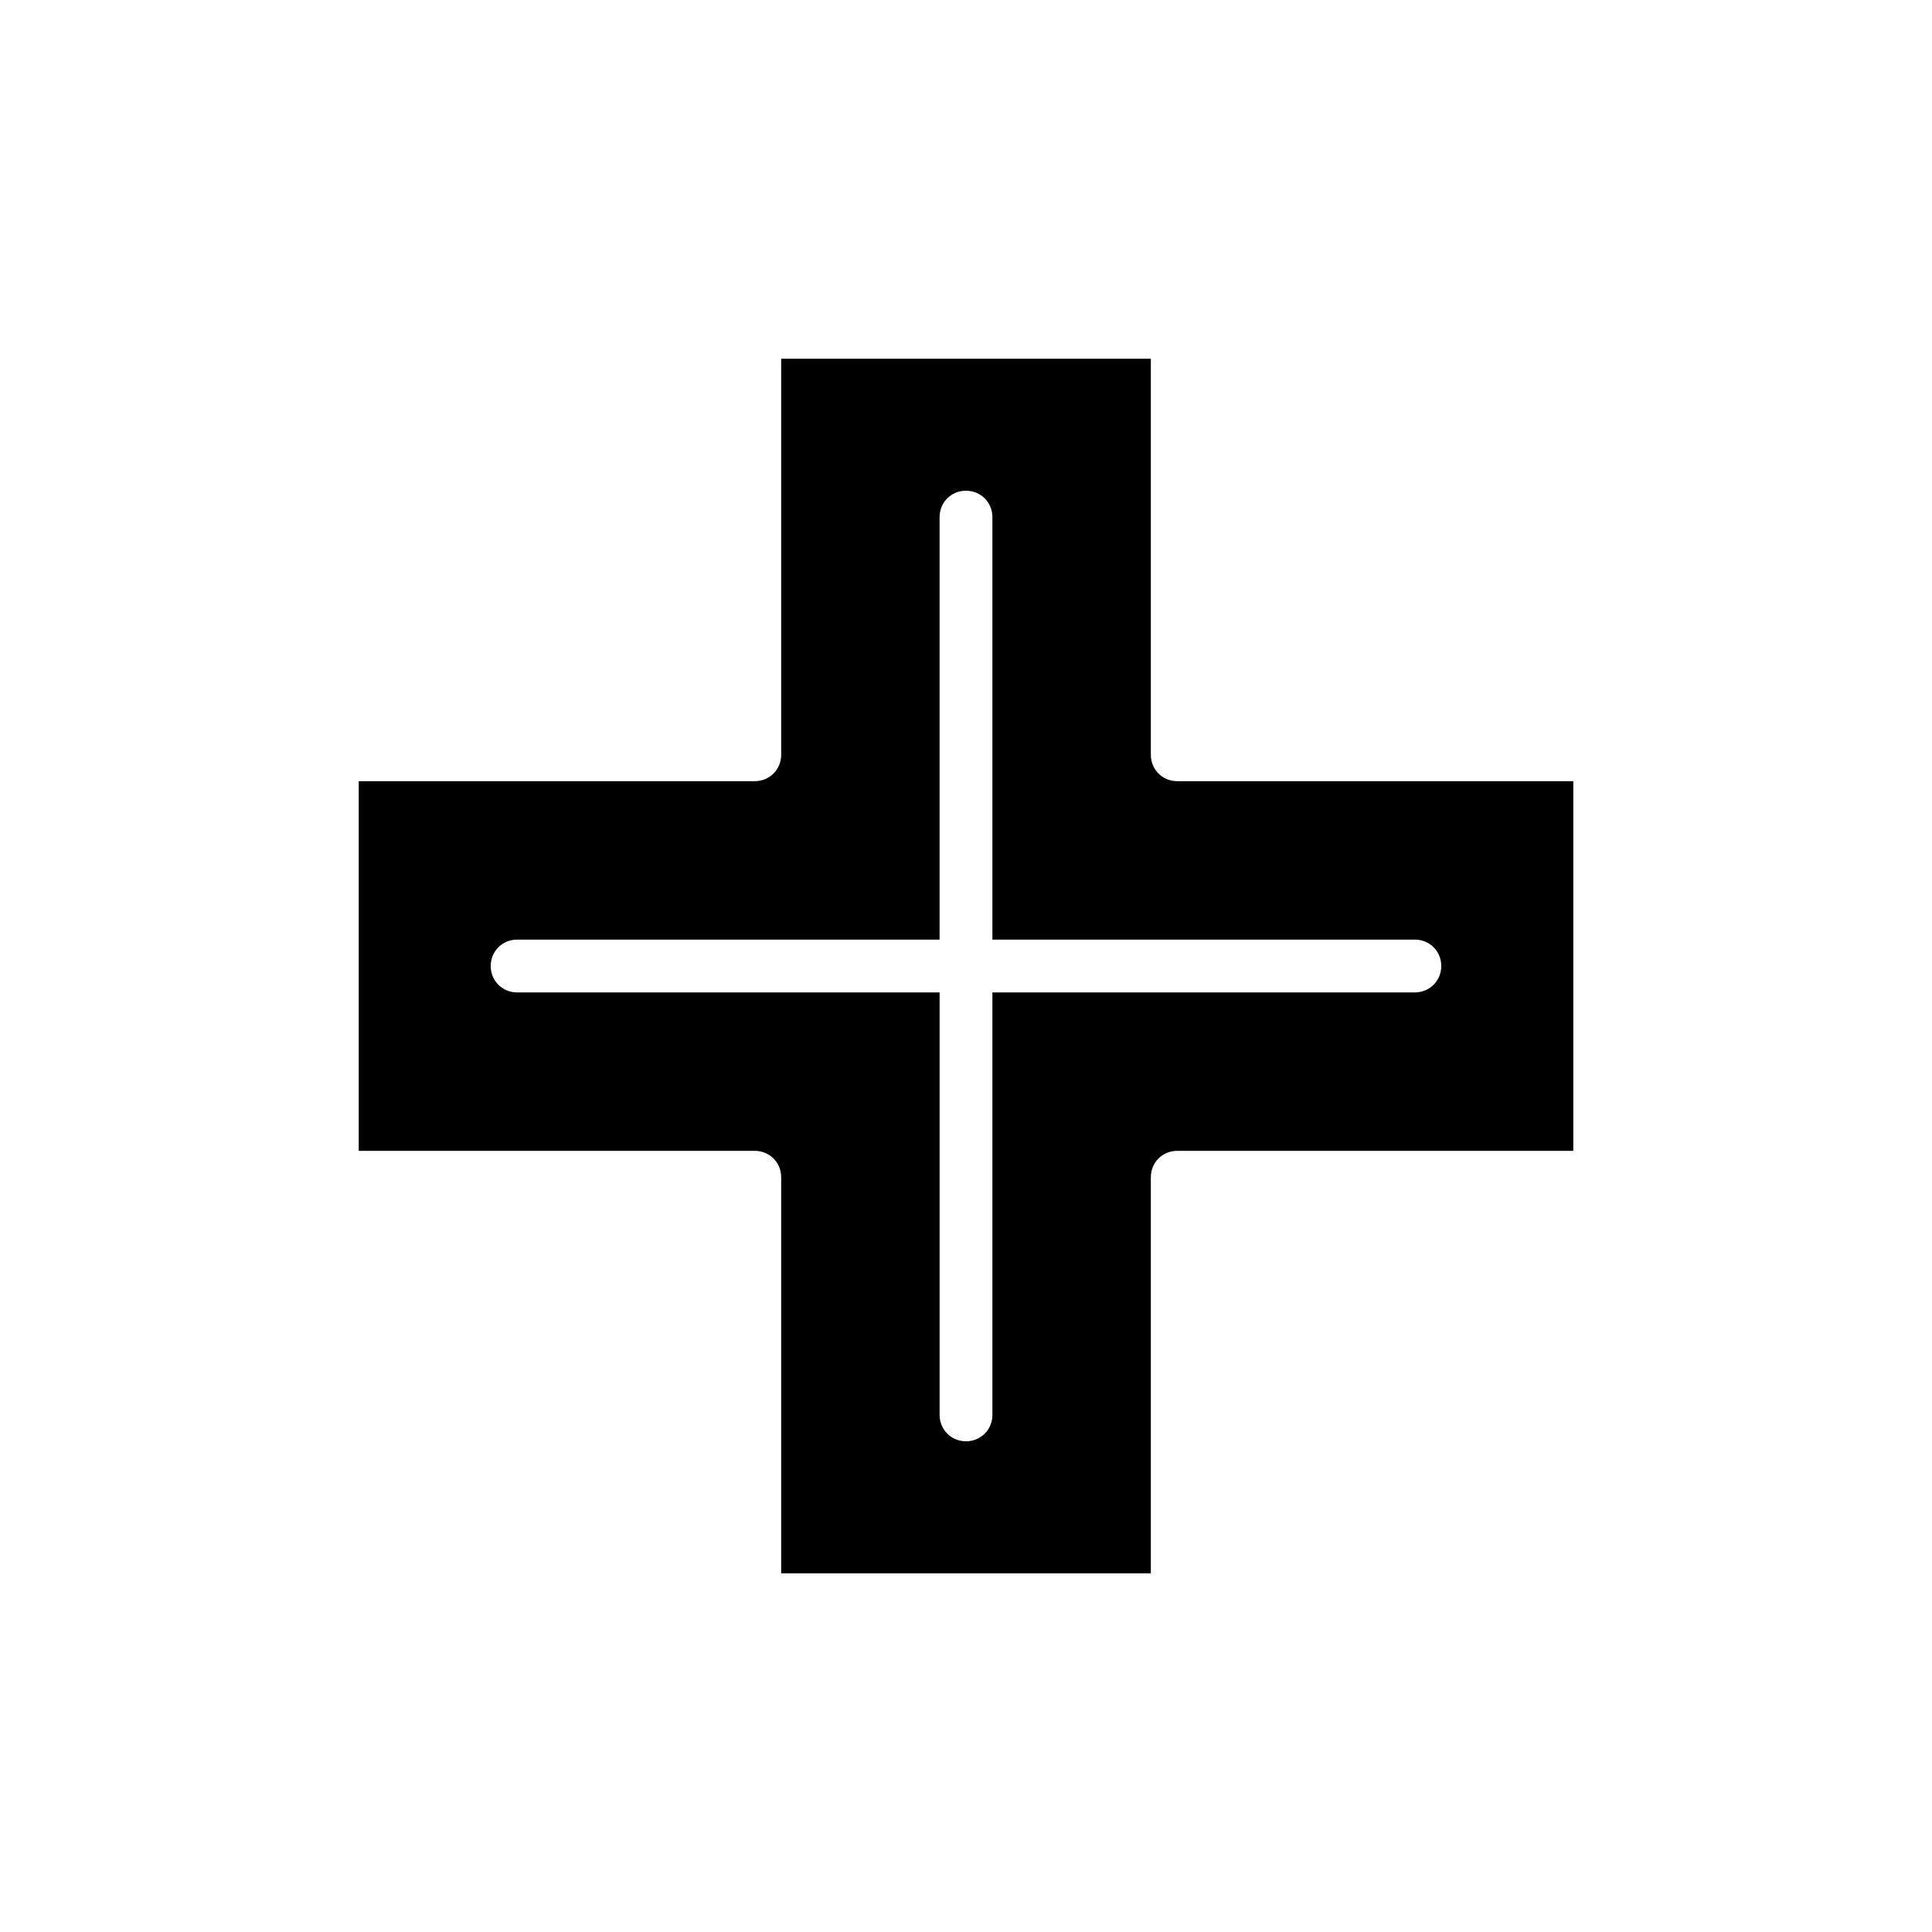 <?xml version="1.0" encoding="UTF-8"?>
<!-- Uploaded to: SVG Repo, www.svgrepo.com, Generator: SVG Repo Mixer Tools -->
<svg fill="#000000" width="800px" height="800px" version="1.1" viewBox="144 144 512 512" xmlns="http://www.w3.org/2000/svg">
 <path d="m560.94 351.02h-104.96c-3.918 0-6.996-3.078-6.996-6.996v-104.96h-97.965v104.96c0 3.918-3.078 6.996-6.996 6.996h-104.96v97.965h104.96c3.918 0 6.996 3.078 6.996 6.996v104.96h97.965v-104.96c0-3.918 3.078-6.996 6.996-6.996h104.96zm-41.984 55.98h-111.96v111.96c0 3.918-3.078 6.996-6.996 6.996s-6.996-3.078-6.996-6.996v-111.96h-111.96c-3.922 0-7-3.078-7-6.996s3.078-6.996 6.996-6.996h111.96v-111.96c0-3.922 3.078-7 7-7 3.918 0 6.996 3.078 6.996 6.996v111.96h111.96c3.918 0 6.996 3.078 6.996 6.996 0 3.922-3.078 7-6.996 7z"/>
</svg>